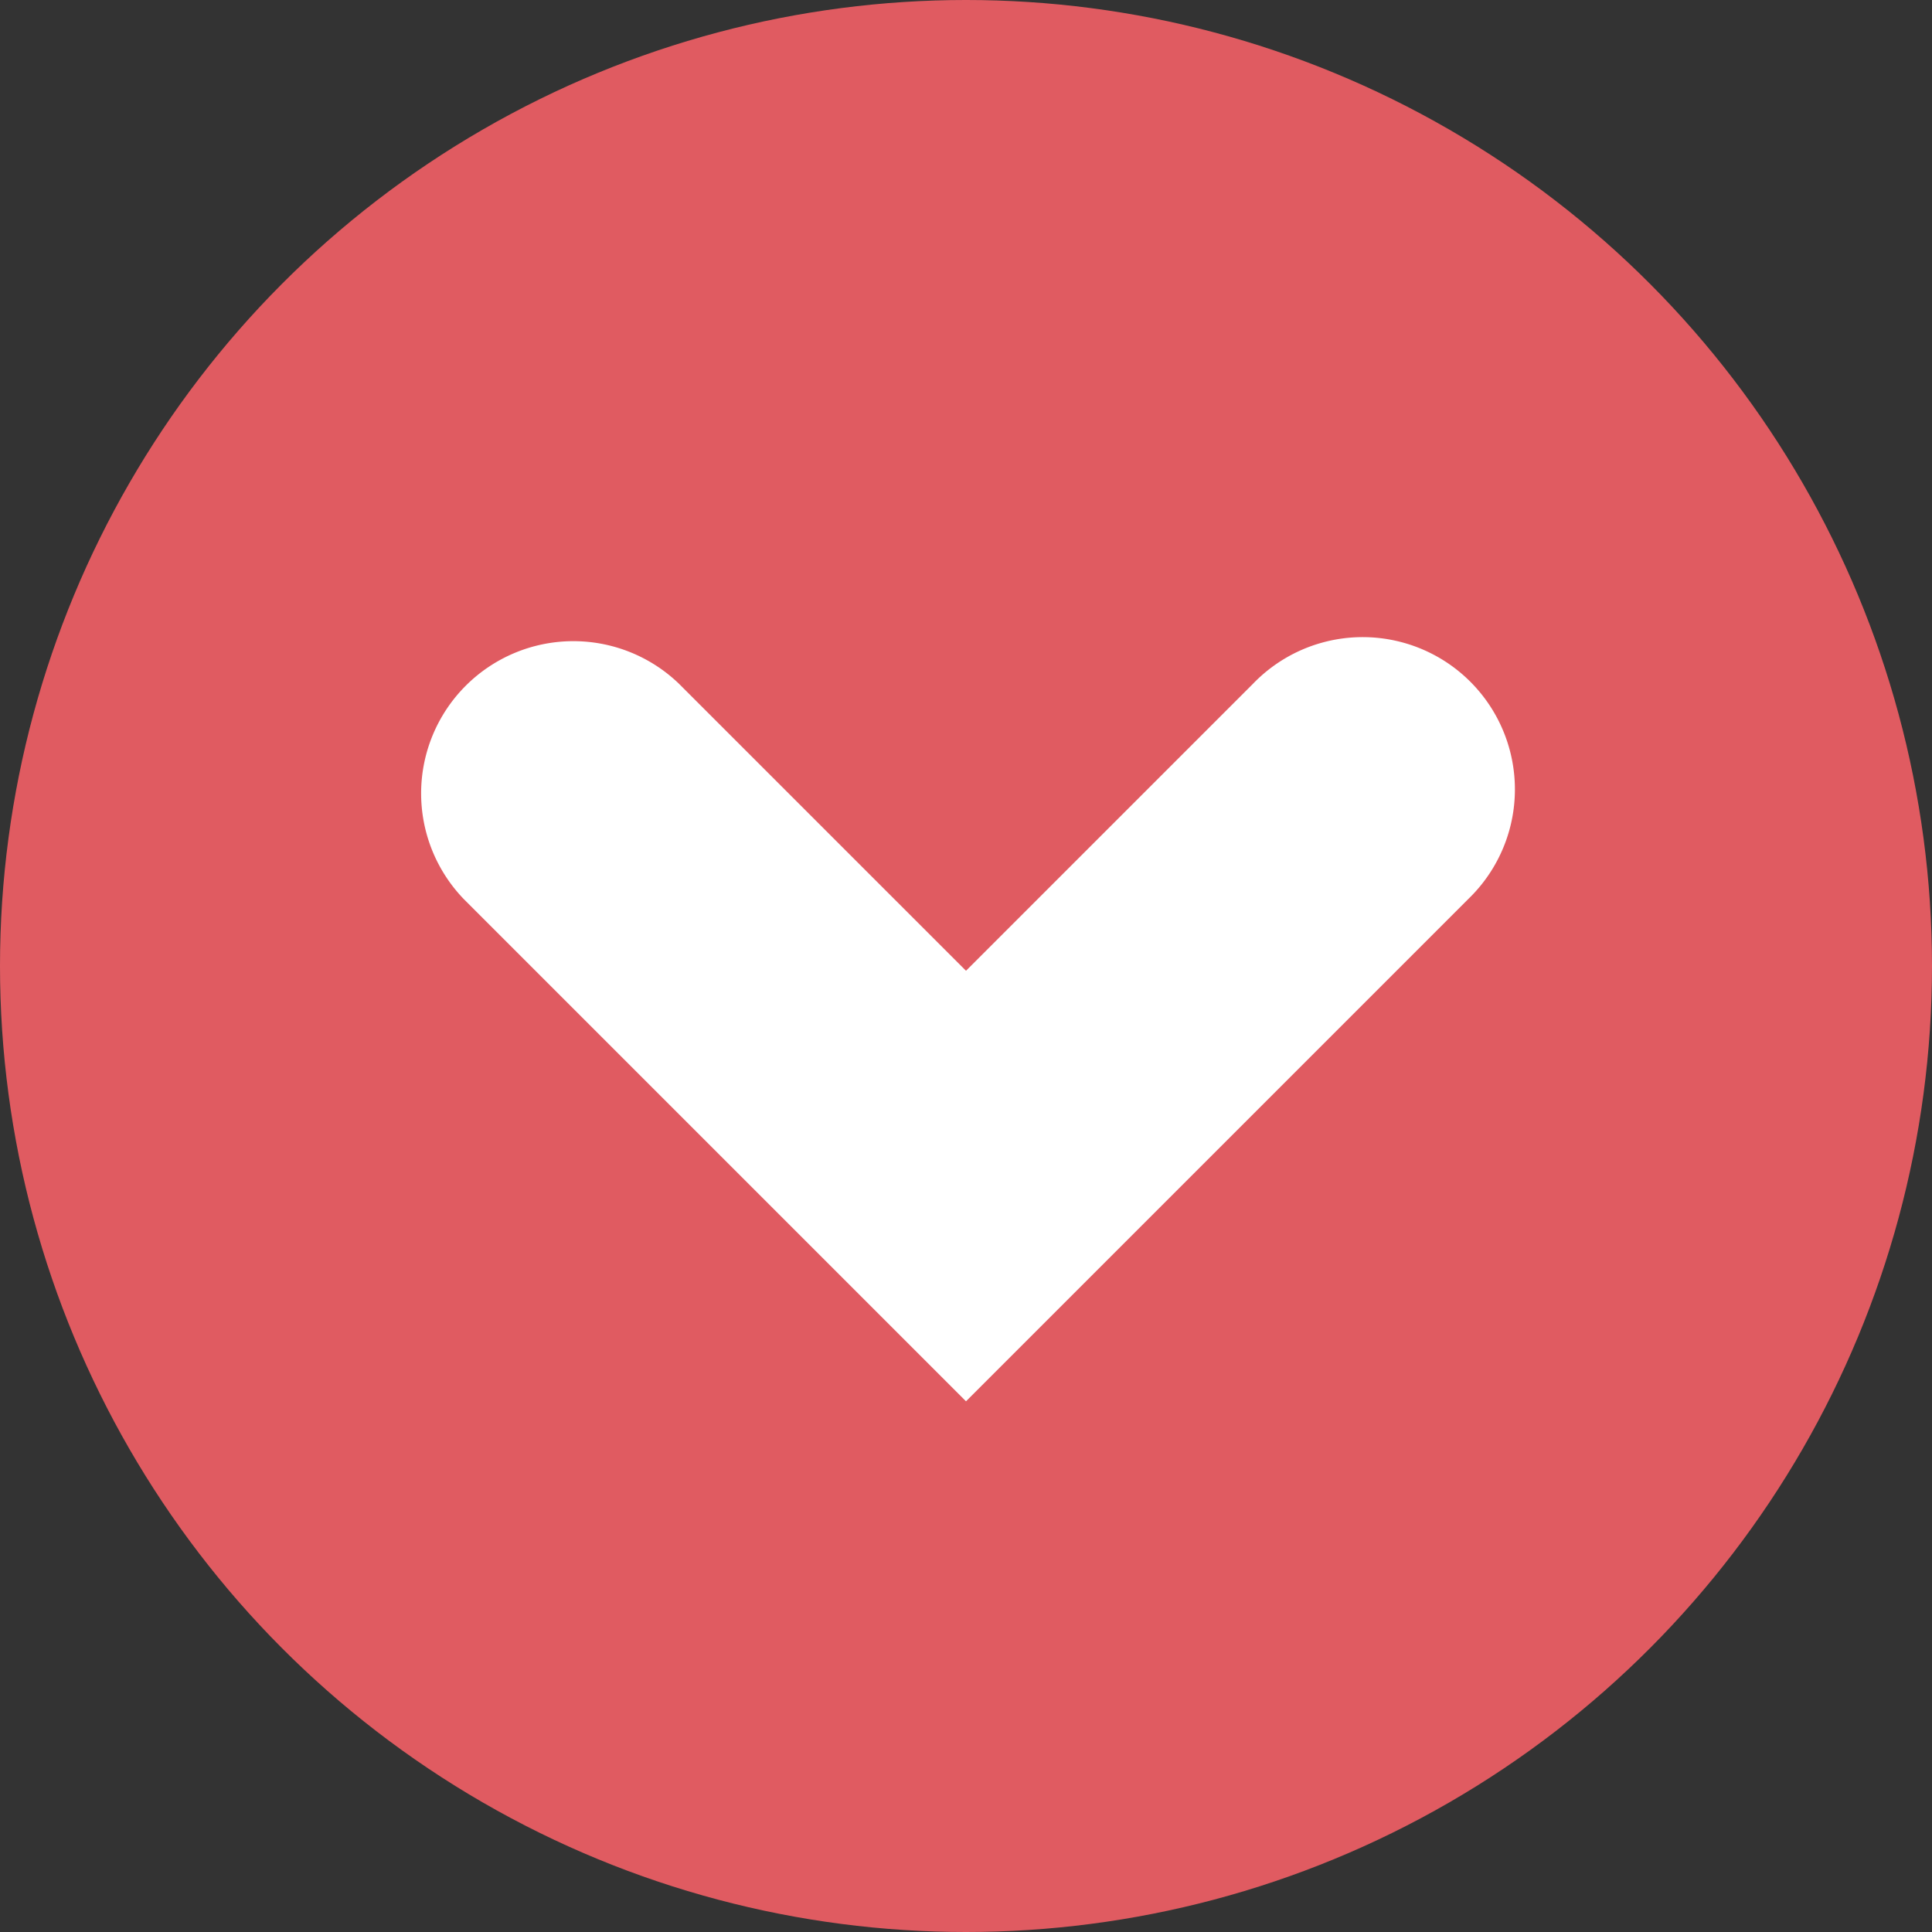 <svg xmlns="http://www.w3.org/2000/svg" viewBox="0 0 35.622 35.622"><rect x="0" y="0" width="35.622" height="35.622" fill="#333333" stroke="none"/><defs><style>.a{fill:#e05b61;}.b{fill:#fff;}</style></defs><circle class="a" cx="17.811" cy="17.811" r="17.811"/><path class="b" d="M8.55,16.576,17.811,25.837l9.261-9.261a2.807,2.807,0,1,0-3.969-3.969L17.811,17.899l-5.292-5.292a2.807,2.807,0,0,0-3.969,3.969Z"/></svg>